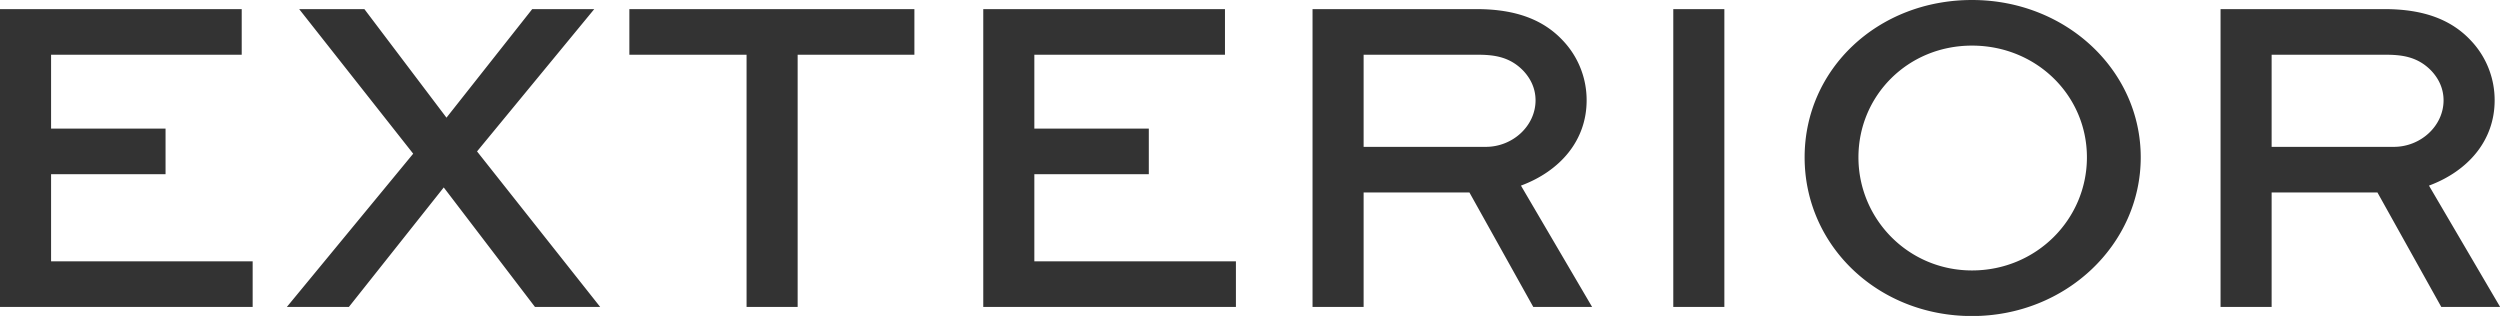 <svg xmlns="http://www.w3.org/2000/svg" viewBox="0 0 219.27 27.71"><defs><style>.cls-1{fill:#333;stroke-width:0}</style></defs><g id="layout"><path class="cls-1" d="M14.52 15.28H4.48v7.64h17.68v4H0V.8h21.2v4H4.48v6.48h10.04v4zM52.12.8L41.84 13.28l10.8 13.64h-5.72l-8-10.48-8.32 10.48h-5.44l11.08-13.44L26.24.8h5.72l7.2 9.52L46.68.8h5.44zM55.2.8h25v4H69.96v22.12h-4.48V4.8H55.2v-4zM100.76 15.28H90.72v7.64h17.68v4H86.24V.8h21.2v4H90.72v6.48h10.04v4zM115.12 26.92V.8h14.4c3.48 0 5.88.96 7.56 2.76a7.586 7.586 0 0 1 2.08 5.24c0 3.52-2.32 6.2-5.76 7.48l6.24 10.64h-5.16l-5.6-10.04h-9.28v10.04h-4.48zM119.6 4.8v8.08h10.72c2.36 0 4.36-1.84 4.36-4.08 0-1-.4-1.88-1.08-2.6-1.24-1.28-2.68-1.4-4.08-1.4h-9.92zM146.76 26.92V.8h4.48v26.12h-4.48zM172.96 0c8.24 0 14.8 6.16 14.8 13.8s-6.56 13.92-14.8 13.92-14.68-6.16-14.68-13.92S164.72 0 172.96 0zm0 23.72c5.64 0 10.08-4.48 10.08-9.92S178.6 4 172.96 4 163 8.4 163 13.8s4.36 9.92 9.96 9.92zM194.76 26.92V.8h14.4c3.48 0 5.88.96 7.56 2.76a7.586 7.586 0 0 1 2.08 5.24c0 3.52-2.32 6.2-5.76 7.48l6.24 10.64h-5.16l-5.6-10.04h-9.28v10.04h-4.48zm4.48-22.12v8.08h10.72c2.36 0 4.36-1.84 4.36-4.08 0-1-.4-1.88-1.08-2.6-1.24-1.28-2.68-1.4-4.08-1.4h-9.92z"/></g></svg>